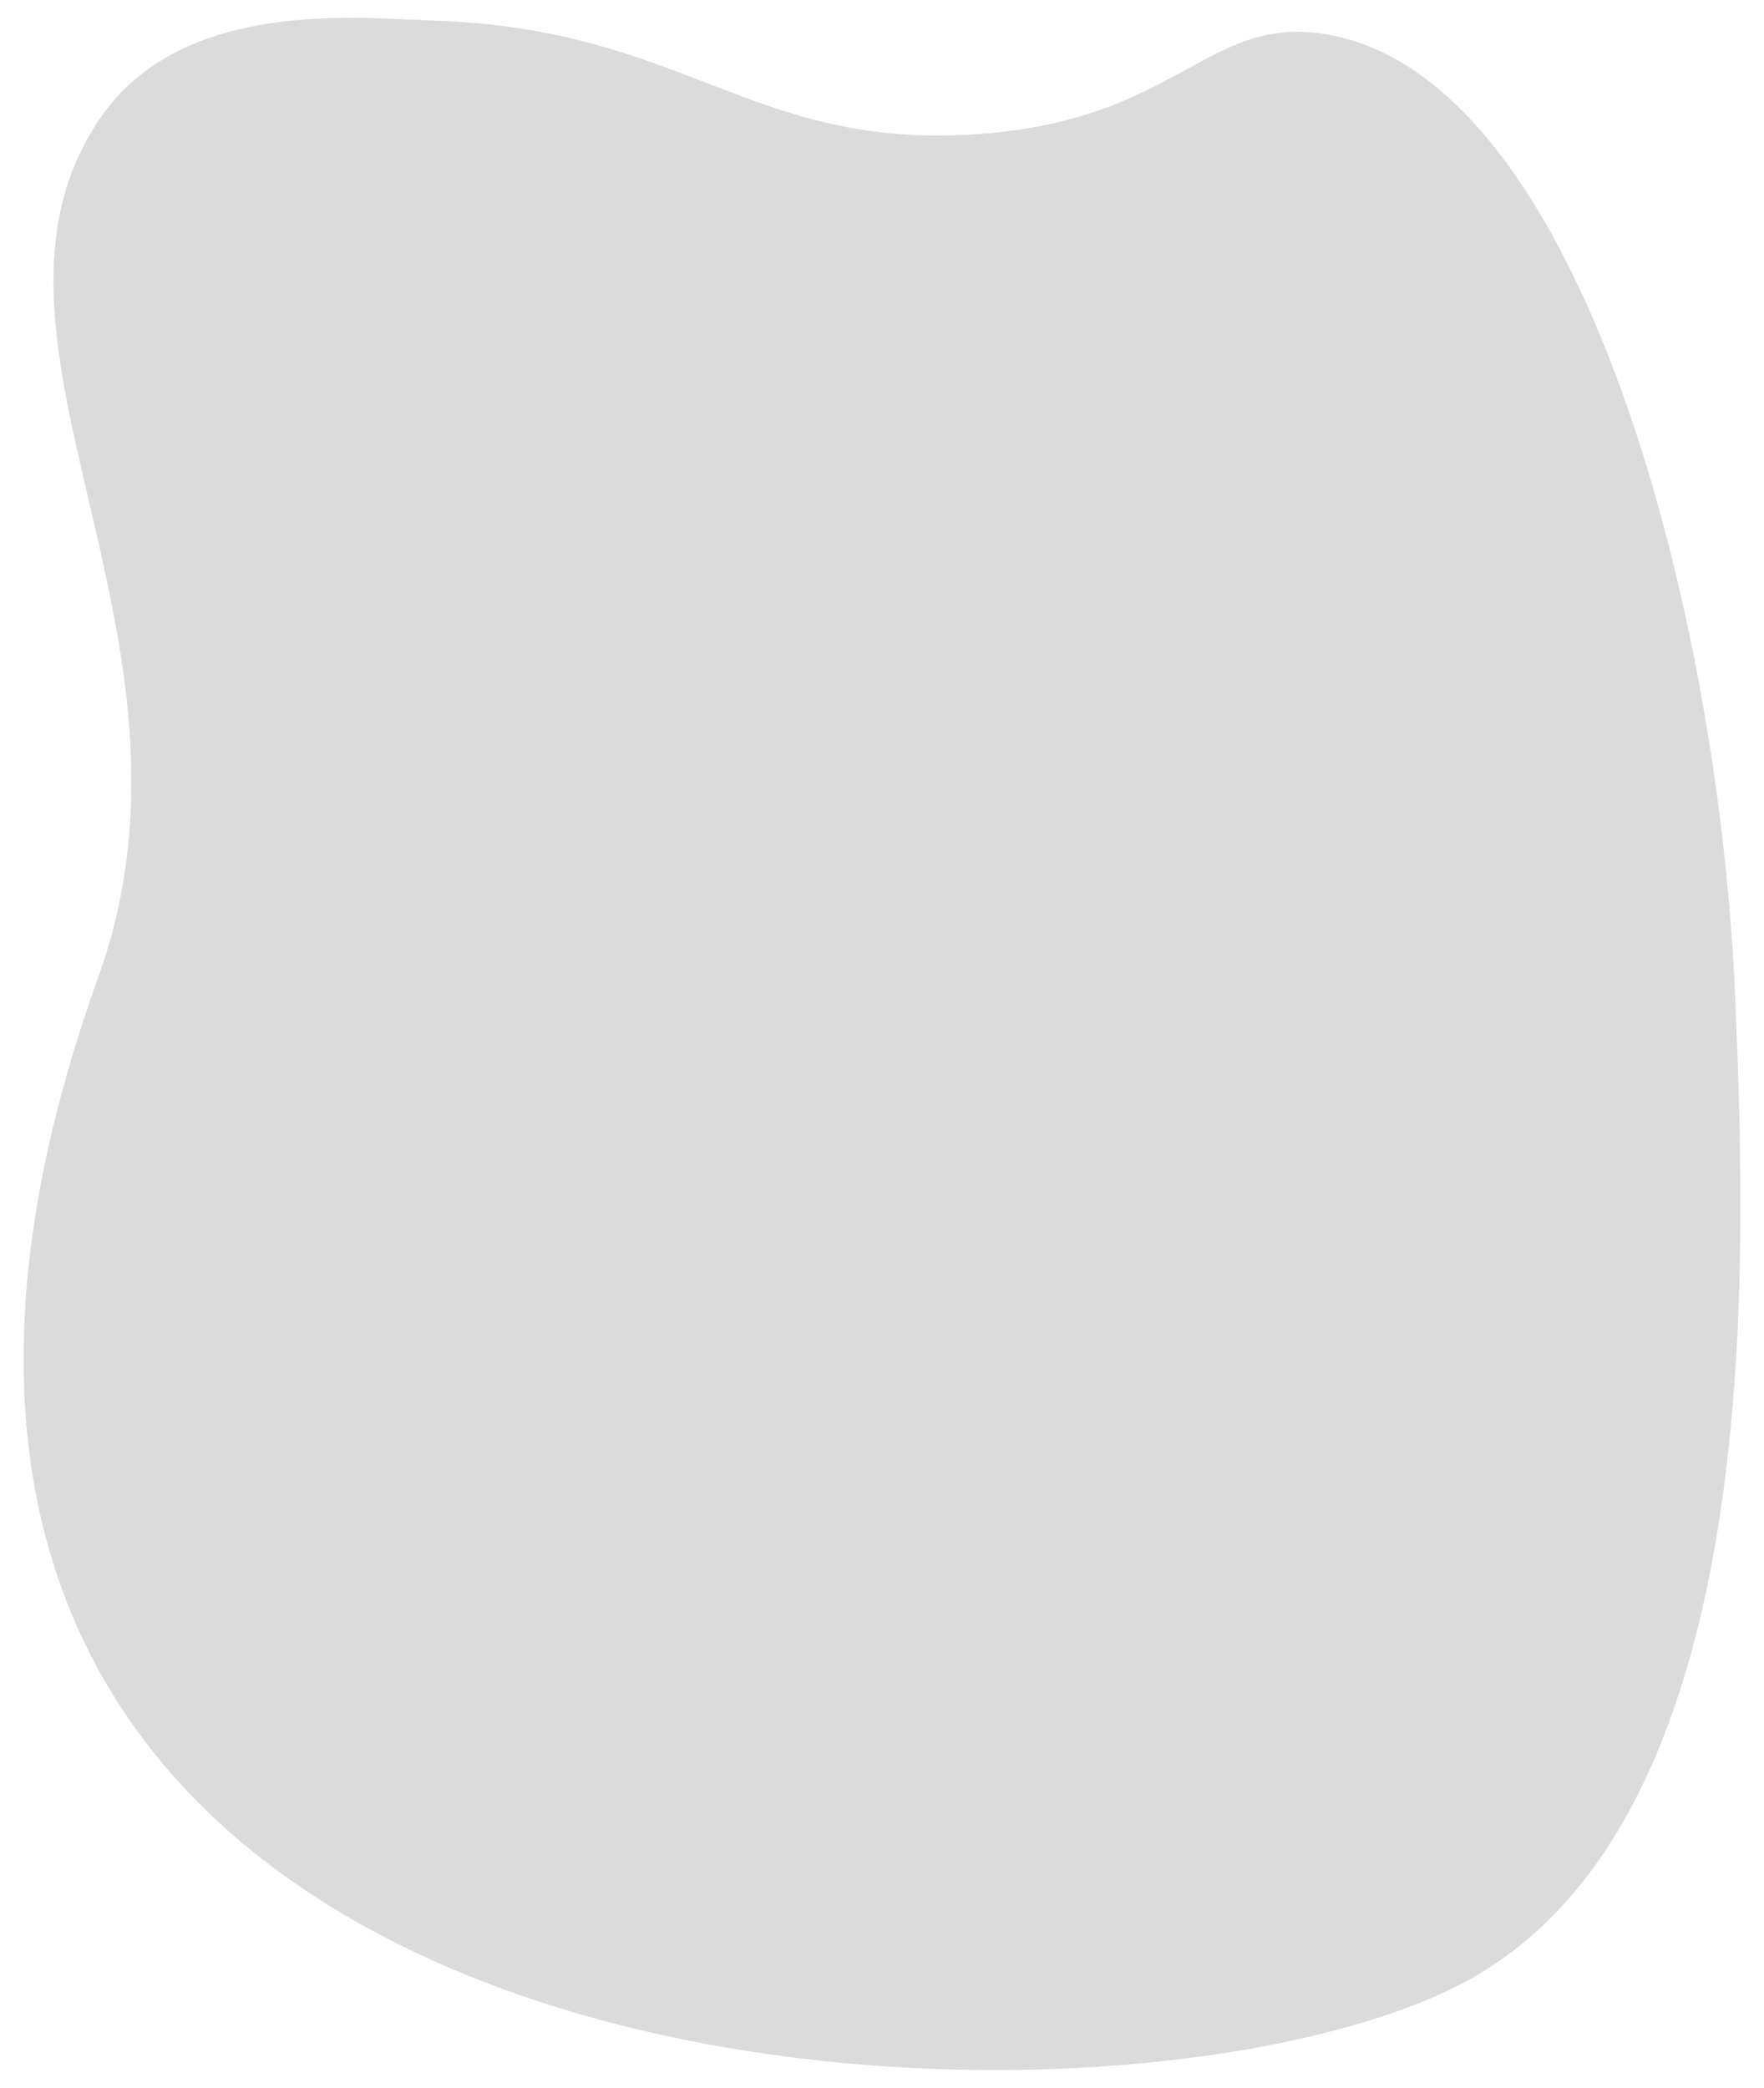 <?xml version="1.0" encoding="UTF-8"?> <svg xmlns="http://www.w3.org/2000/svg" id="Layer_1" data-name="Layer 1" viewBox="0 0 1177 1393"><defs><style>.cls-1{fill:#dbdbdb;}</style></defs><path class="cls-1" d="M65.64,651.72c81.91-228-98.4-425,.62-572,54.8-81.35,173.51-67.57,222.91-66,167.2,5.3,211.11,85,359.6,76C786,81.4,804.4,10,884,22.72c171.67,27.46,263.52,388.27,273.88,645,7.09,175.76,22.26,551.66-185,657C719.46,1453.47-207.74,1412.72,65.64,651.72Z"></path></svg> 